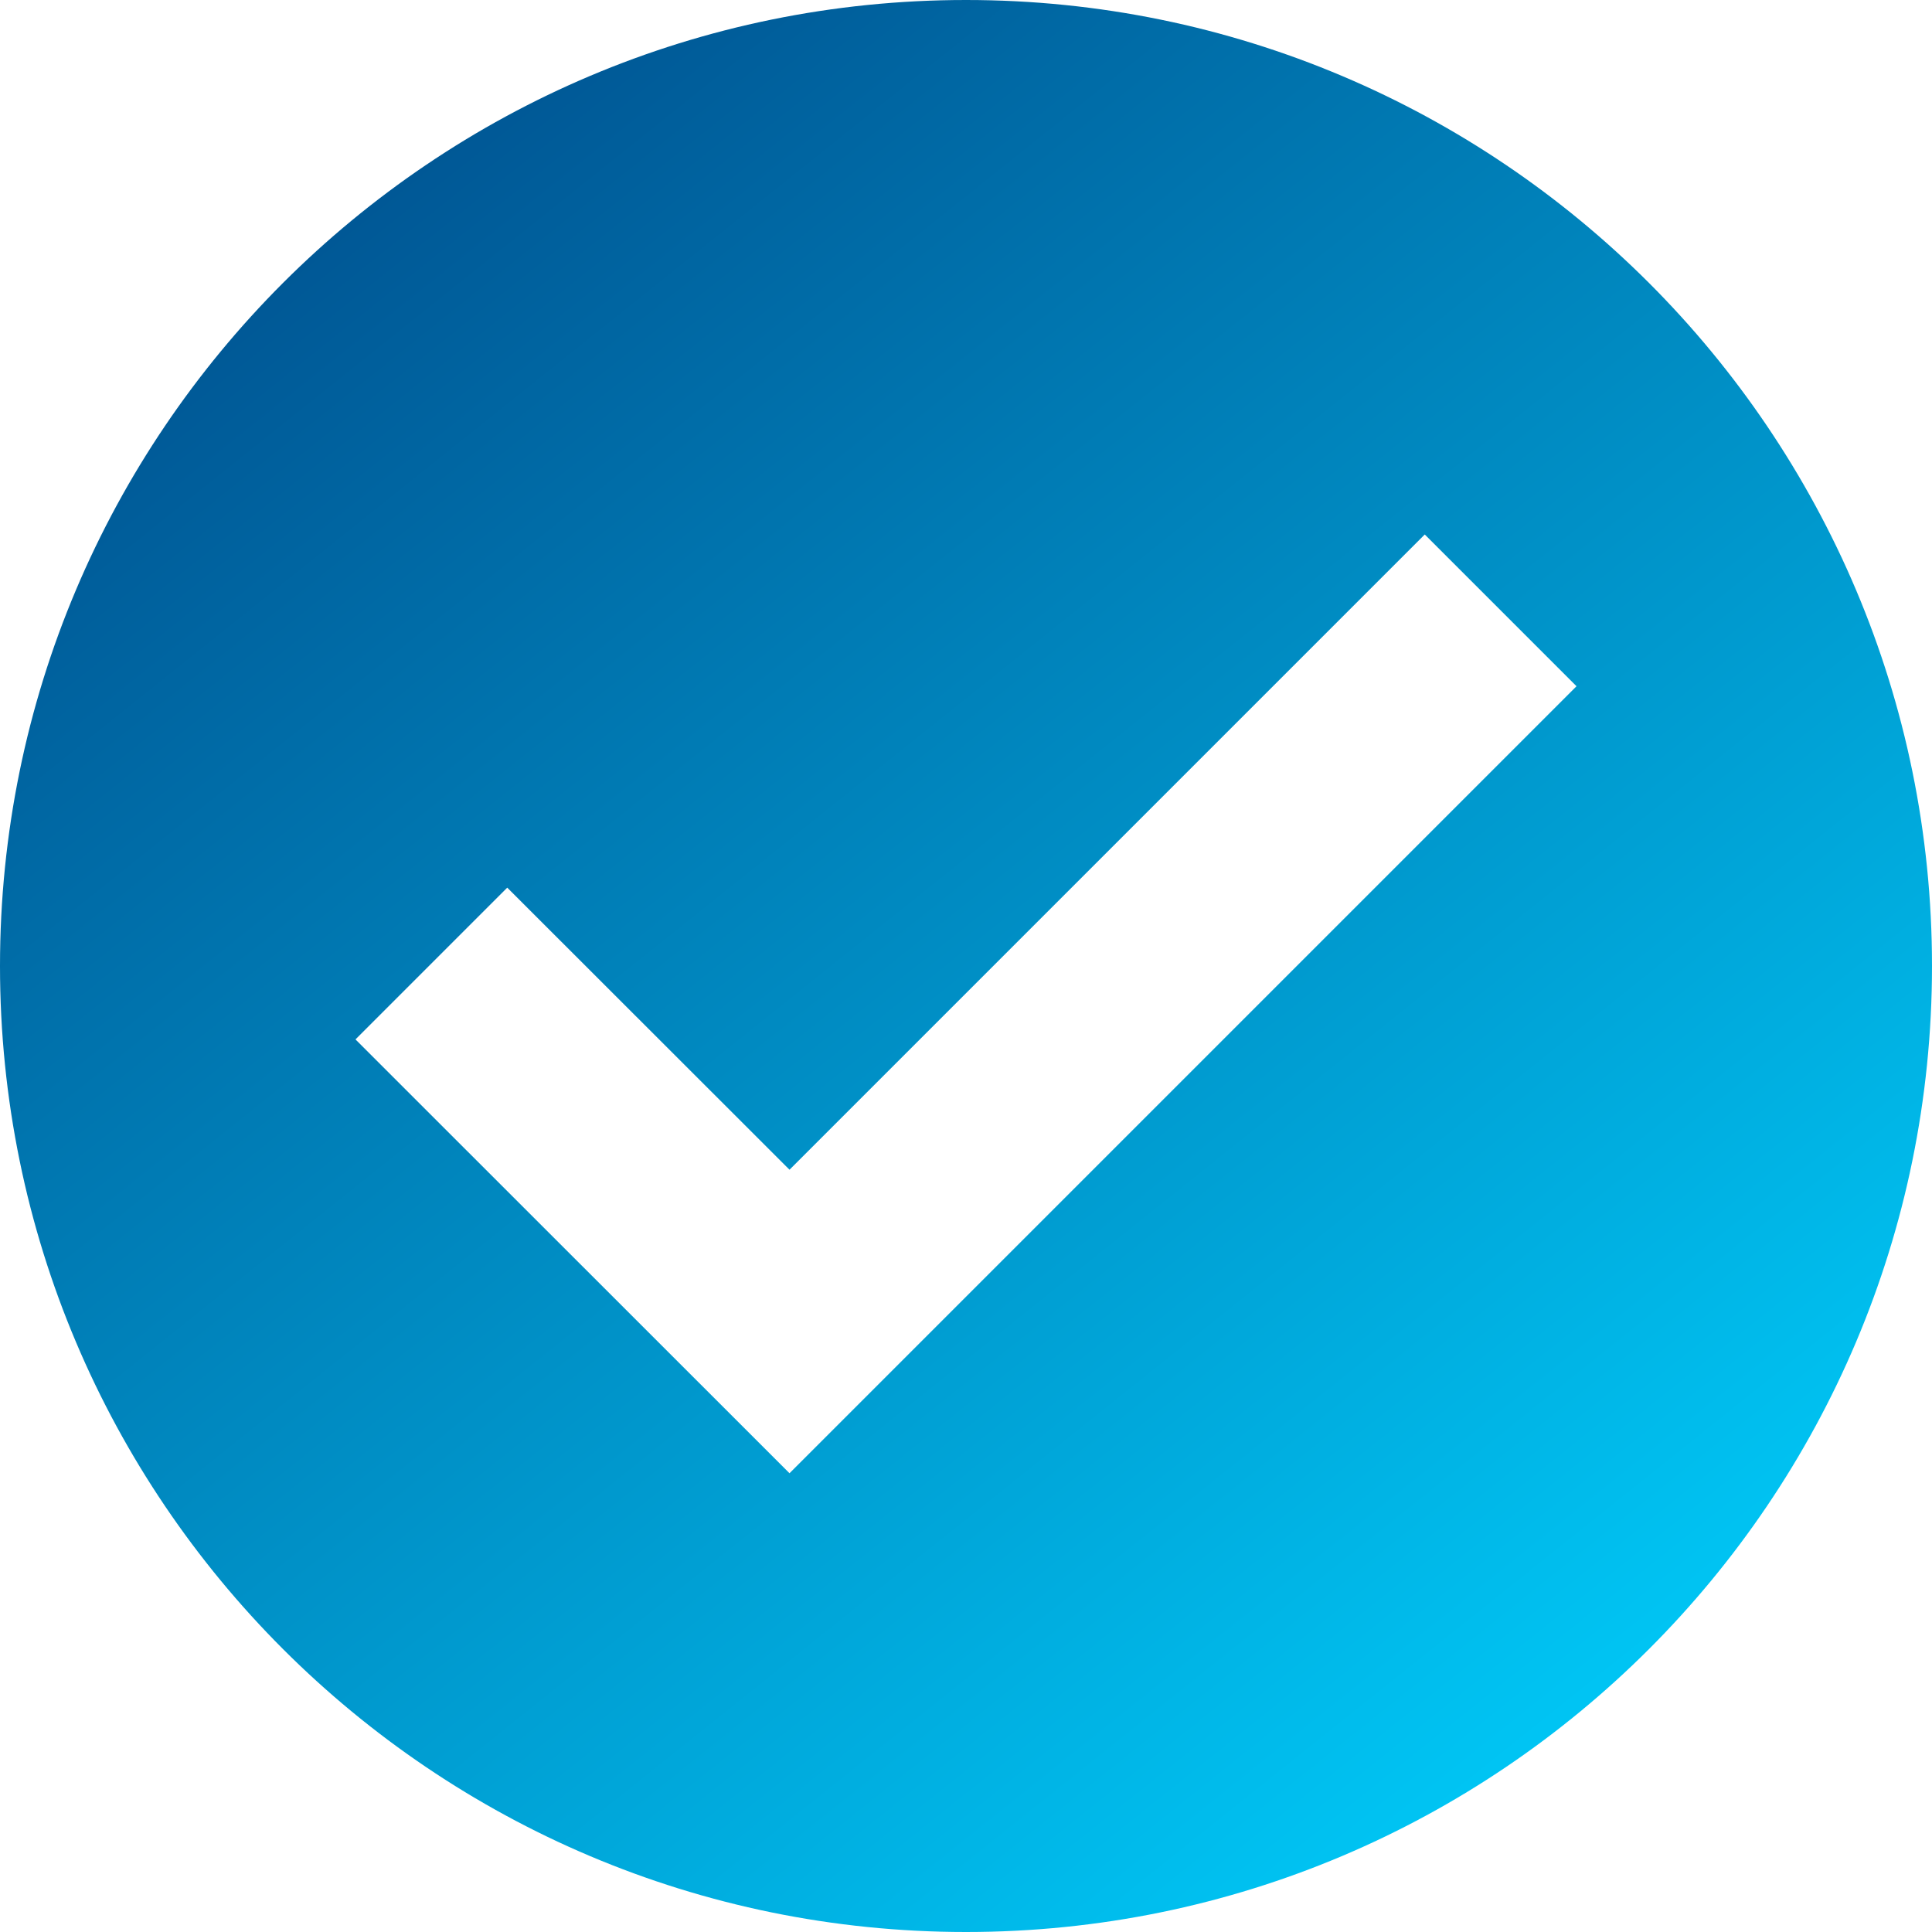 <?xml version="1.0" encoding="utf-8"?>
<svg xmlns="http://www.w3.org/2000/svg" width="20" height="20" viewBox="0 0 20 20" fill="none">
<path d="M10 0C4.478 0 0 4.478 0 10C0 15.522 4.478 20 10 20C15.522 20 20 15.522 20 10C20 4.478 15.522 0 10 0ZM8.173 15.251L3.68 10.76L5.251 9.189L8.173 12.109L14.749 5.533L16.32 7.104L8.173 15.251Z" fill="url(#paint0_linear_6018_11003)"/>
<defs>
<linearGradient id="paint0_linear_6018_11003" x1="2.518" y1="2.95" x2="16.678" y2="20.651" gradientUnits="userSpaceOnUse">
<stop stop-color="#005795"/>
<stop offset="1" stop-color="#00D2FF"/>
</linearGradient>
</defs>
</svg>